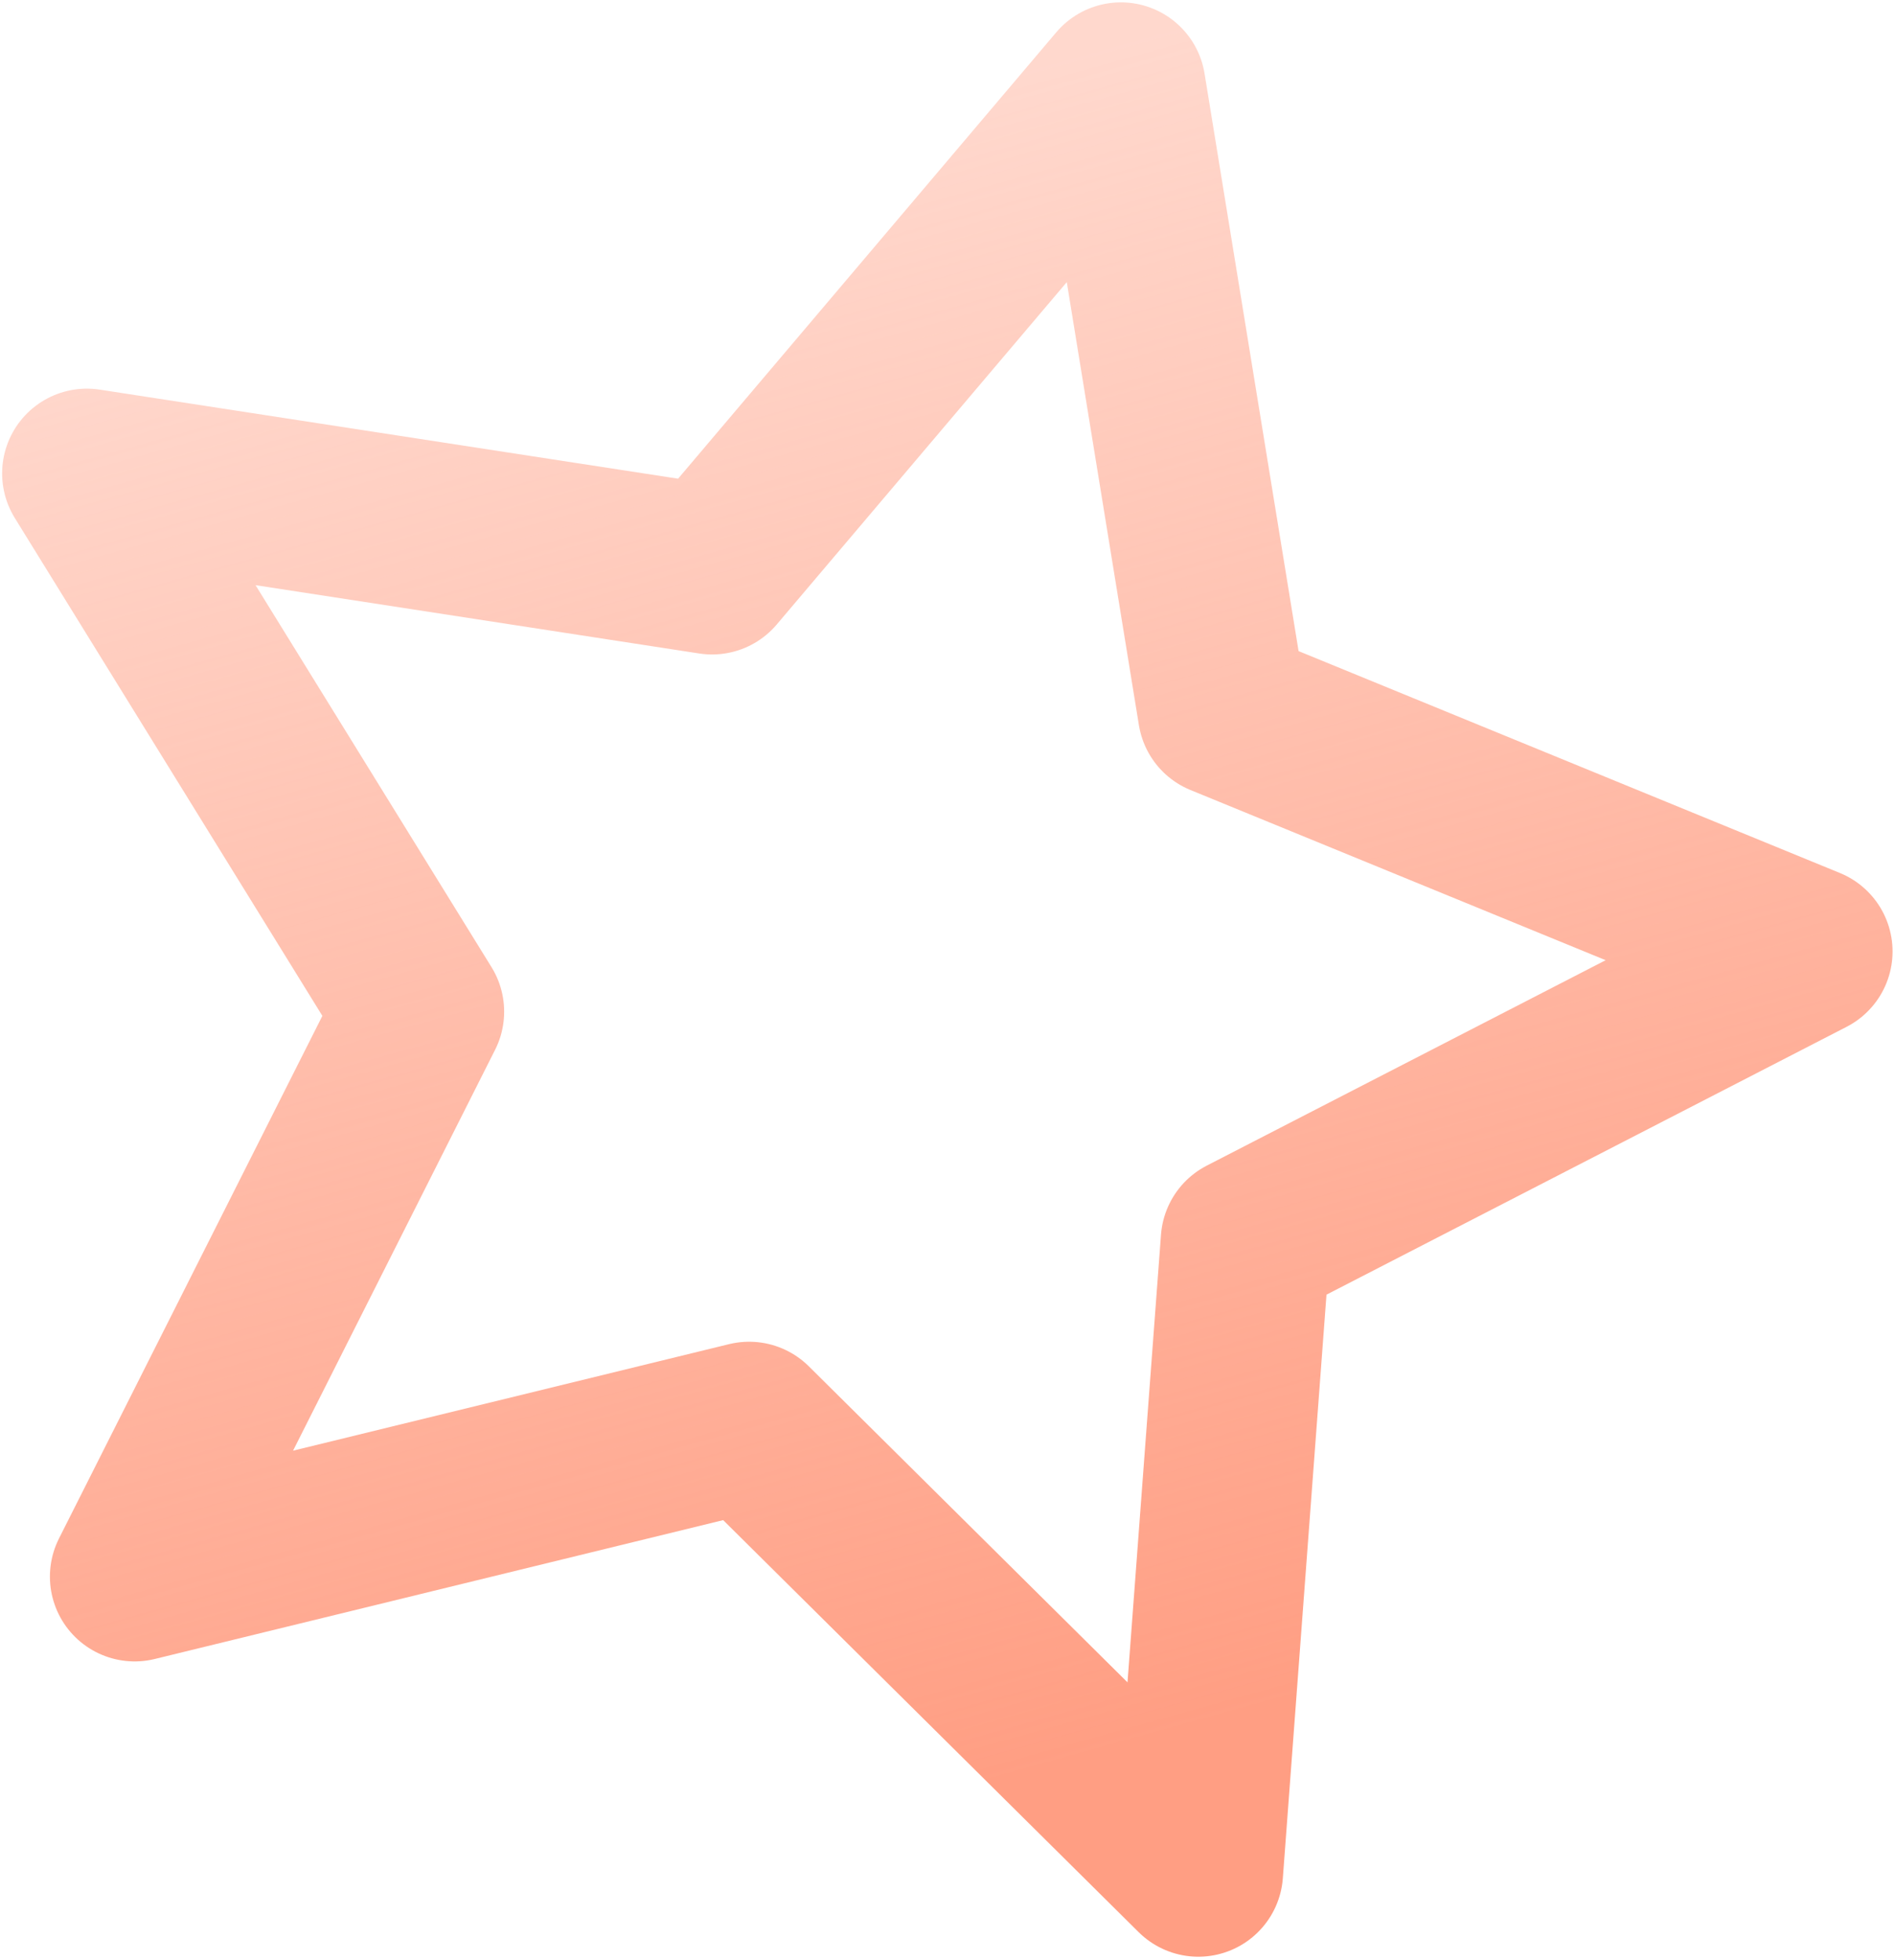 <?xml version="1.0" encoding="UTF-8"?> <svg xmlns="http://www.w3.org/2000/svg" width="559" height="578" viewBox="0 0 559 578" fill="none"><path d="M330.651 25.696L360.639 209.839L533.278 280.584L367.411 365.977L353.487 552.04L220.987 420.68L39.725 464.953L123.717 298.344L25.628 139.613L210.052 168.004L330.651 25.696Z" stroke="url(#paint0_linear_266_101)" stroke-width="50" stroke-linejoin="round"></path><defs><linearGradient id="paint0_linear_266_101" x1="200.35" y1="49.046" x2="330.303" y2="515.247" gradientUnits="userSpaceOnUse"><stop stop-color="#FF9E83" stop-opacity="0.4"></stop><stop offset="1" stop-color="#FF9E83"></stop></linearGradient></defs></svg> 